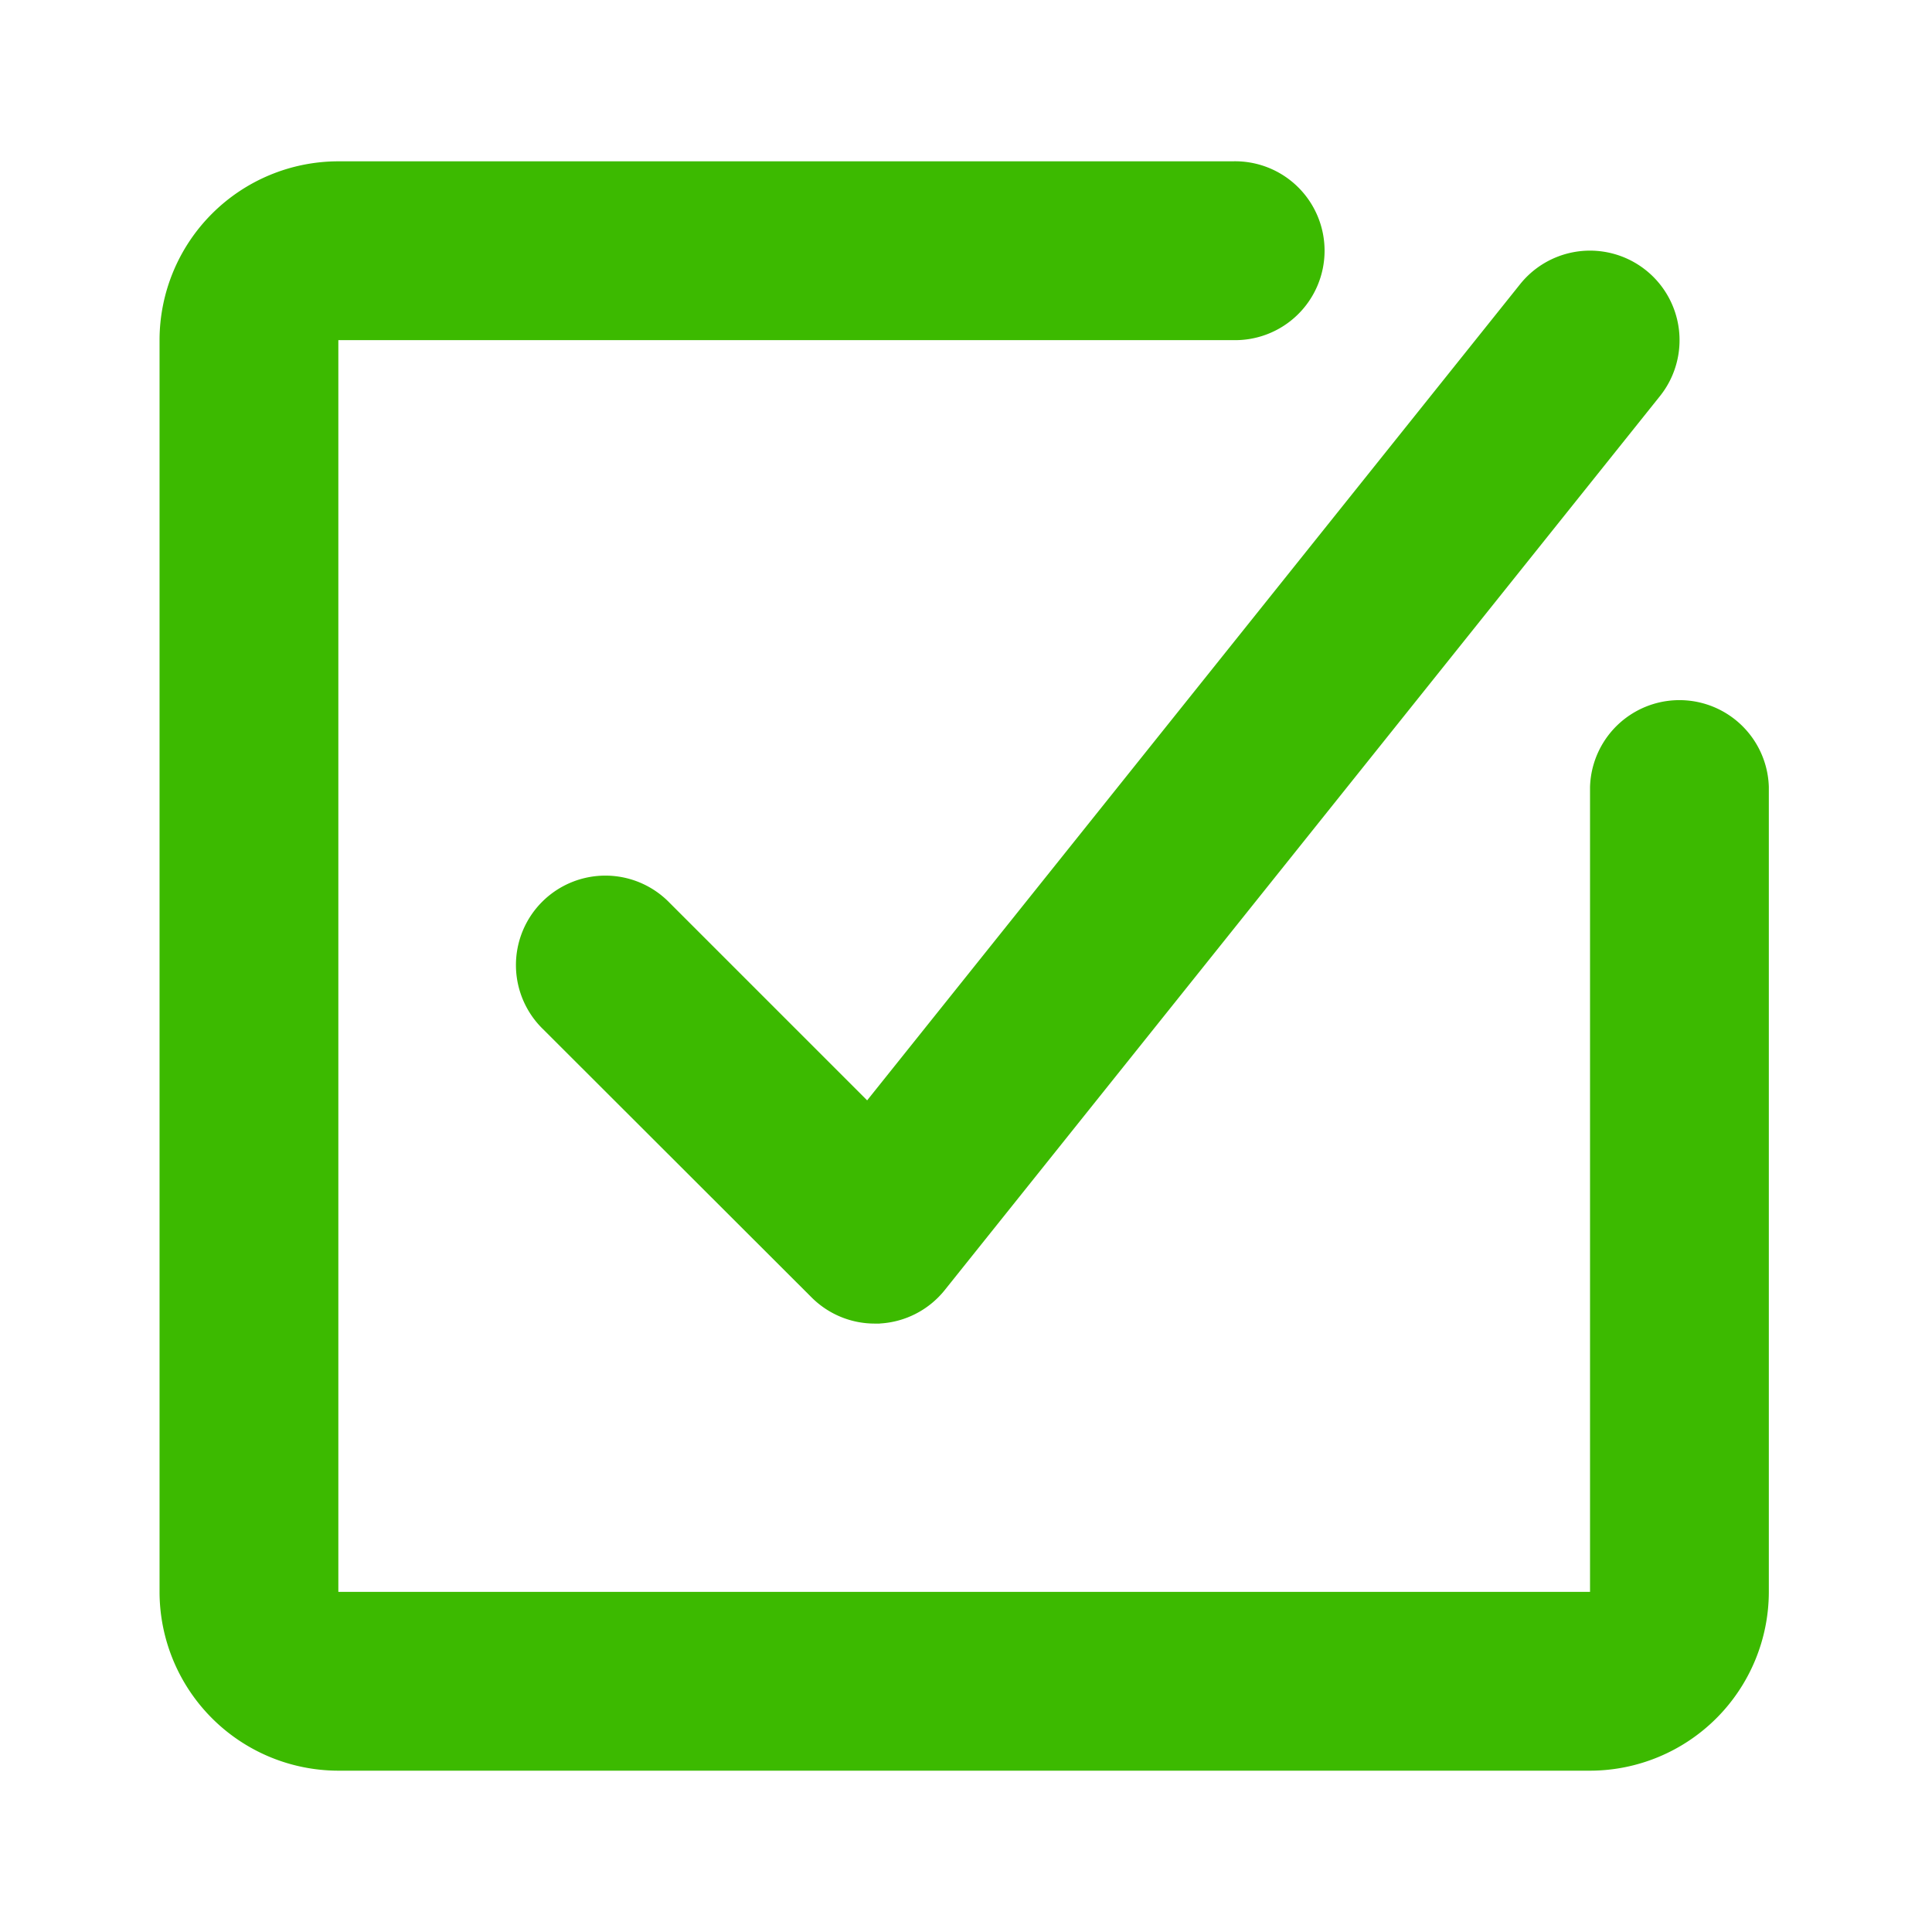 <svg xmlns="http://www.w3.org/2000/svg" width="24" height="24" viewBox="0 0 24 24">
  <g id="Gruppe_4318" data-name="Gruppe 4318" transform="translate(-51.5)">
    <rect id="Rechteck_642" data-name="Rechteck 642" width="24" height="24" transform="translate(51.5)" fill="rgba(255,255,255,0)"/>
    <g id="checklist-square-2" transform="translate(53.482 2.004)">
      <path id="Pfad_22165" data-name="Pfad 22165" d="M30.271,32.492H14.721A2.224,2.224,0,0,1,12.5,30.271V14.721A2.223,2.223,0,0,1,14.721,12.5H25.828a1.111,1.111,0,1,1,0,2.221H14.721V30.271H30.27v-10a1.111,1.111,0,0,1,2.221,0v10A2.224,2.224,0,0,1,30.271,32.492Zm-8.824-5.555a1.111,1.111,0,0,0,.806-.414l8.886-11.107A1.111,1.111,0,0,0,29.4,14.028l-8.11,10.137-2.454-2.454a1.111,1.111,0,1,0-1.571,1.571L20.6,26.613a1.108,1.108,0,0,0,.785.325l.061,0Z" transform="translate(-12.5 -12.5)" fill="#3cba00"/>
    </g>
  </g>
</svg>
